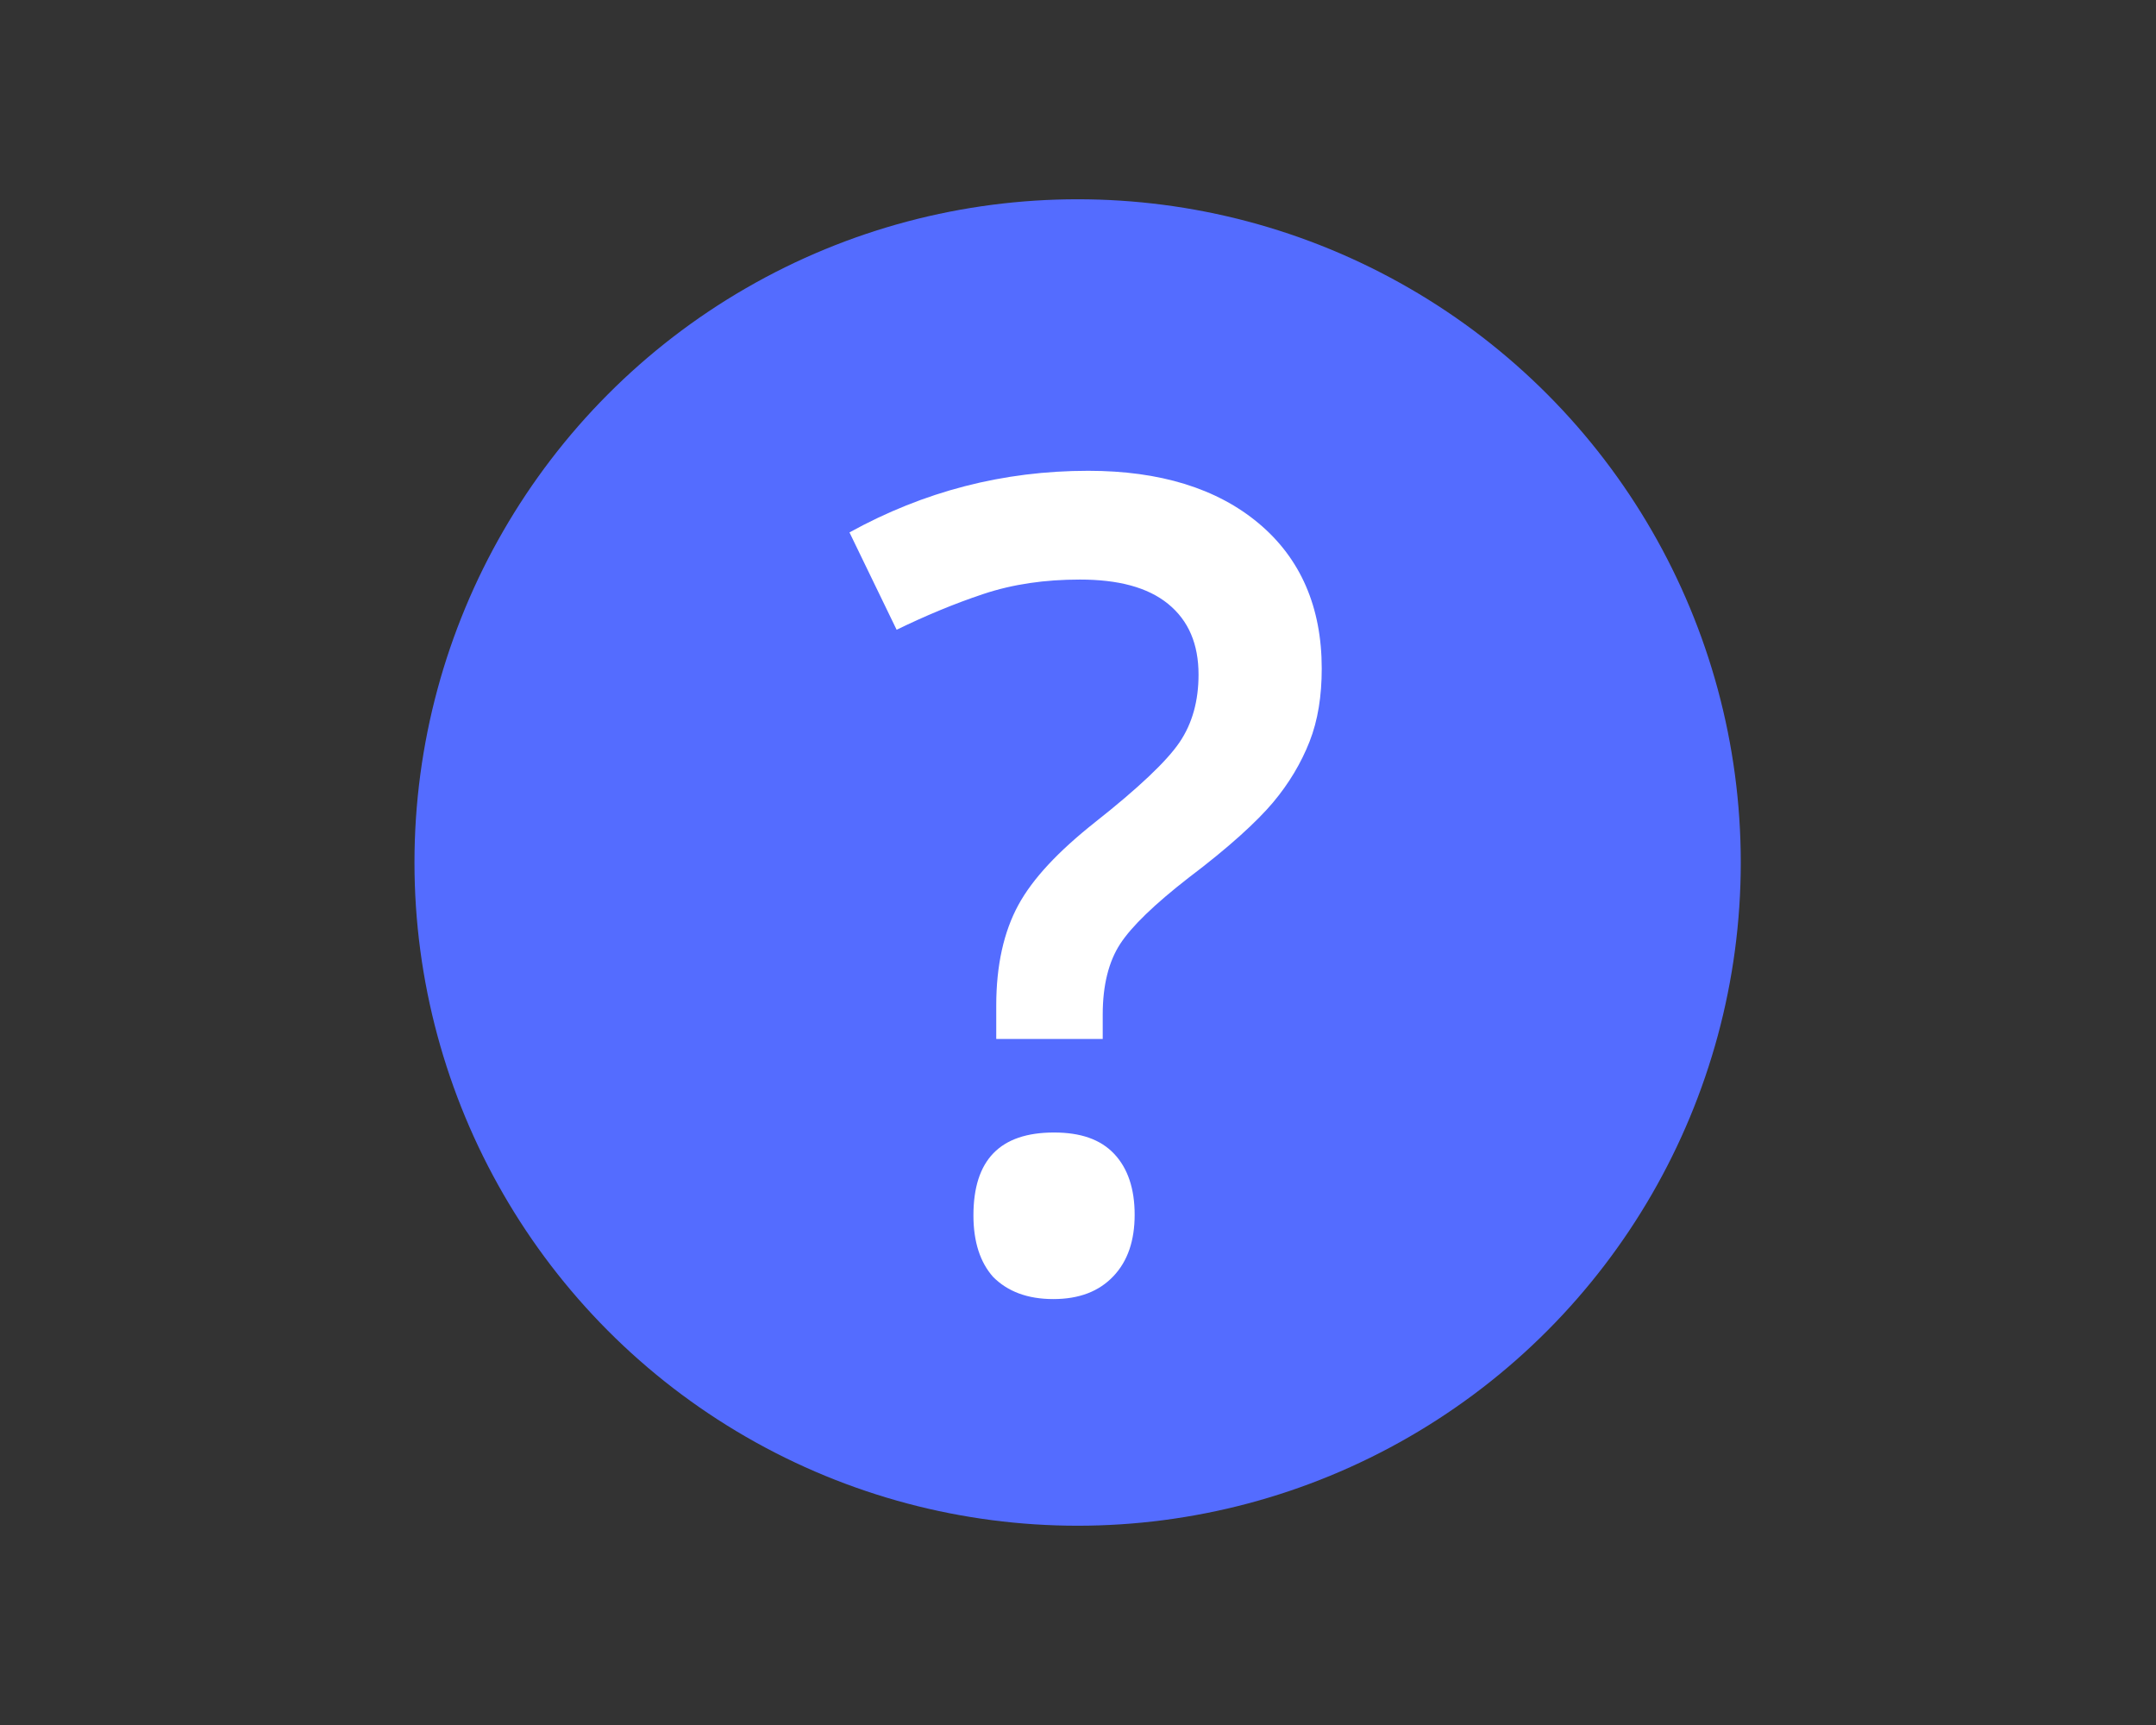 <?xml version="1.0" encoding="utf-8"?>
<!-- Generator: Adobe Illustrator 22.0.1, SVG Export Plug-In . SVG Version: 6.00 Build 0)  -->
<svg version="1.1" id="Camada_1" xmlns="http://www.w3.org/2000/svg" xmlns:xlink="http://www.w3.org/1999/xlink" x="0px" y="0px"
	 viewBox="0 0 283.5 226.8" style="enable-background:new 0 0 283.5 226.8;" xml:space="preserve">
<rect x="0" y="0" width="283.5" height="226.8" fill="#333333" stroke="none"/>
<style type="text/css">
	.st0{opacity:0.2;}
	.st1{fill:#546CFF;}
	.st2{fill:#FFFFFF;}
</style>
<g class="st0">
</g>
<circle class="st1" cx="141.7" cy="113.4" r="87.2"/>
<g>
	<path class="st2" d="M131,136.8v-4.6c0-5.3,1-9.7,2.9-13.2c1.9-3.5,5.3-7.1,10.1-10.9c5.7-4.5,9.4-8,11.1-10.5
		c1.7-2.5,2.5-5.5,2.5-8.9c0-4-1.3-7.1-4-9.3c-2.7-2.2-6.6-3.2-11.6-3.2c-4.6,0-8.8,0.6-12.7,1.9c-3.9,1.3-7.7,2.9-11.4,4.7
		L111.7,70c9.8-5.4,20.2-8.1,31.4-8.1c9.4,0,16.9,2.3,22.4,6.9c5.5,4.6,8.3,11,8.3,19.1c0,3.6-0.5,6.8-1.6,9.6
		c-1.1,2.8-2.7,5.5-4.8,8c-2.1,2.5-5.8,5.9-11.1,9.9c-4.5,3.5-7.5,6.4-9,8.7c-1.5,2.3-2.3,5.4-2.3,9.3v3.2H131z M128,159.8
		c0-7.3,3.5-10.9,10.6-10.9c3.5,0,6.1,0.9,7.9,2.8c1.8,1.9,2.7,4.6,2.7,8c0,3.4-0.9,6.1-2.8,8.1c-1.9,2-4.5,3-7.9,3
		c-3.4,0-6-1-7.9-2.9C128.9,166,128,163.3,128,159.8z"/>
</g>
</svg>
